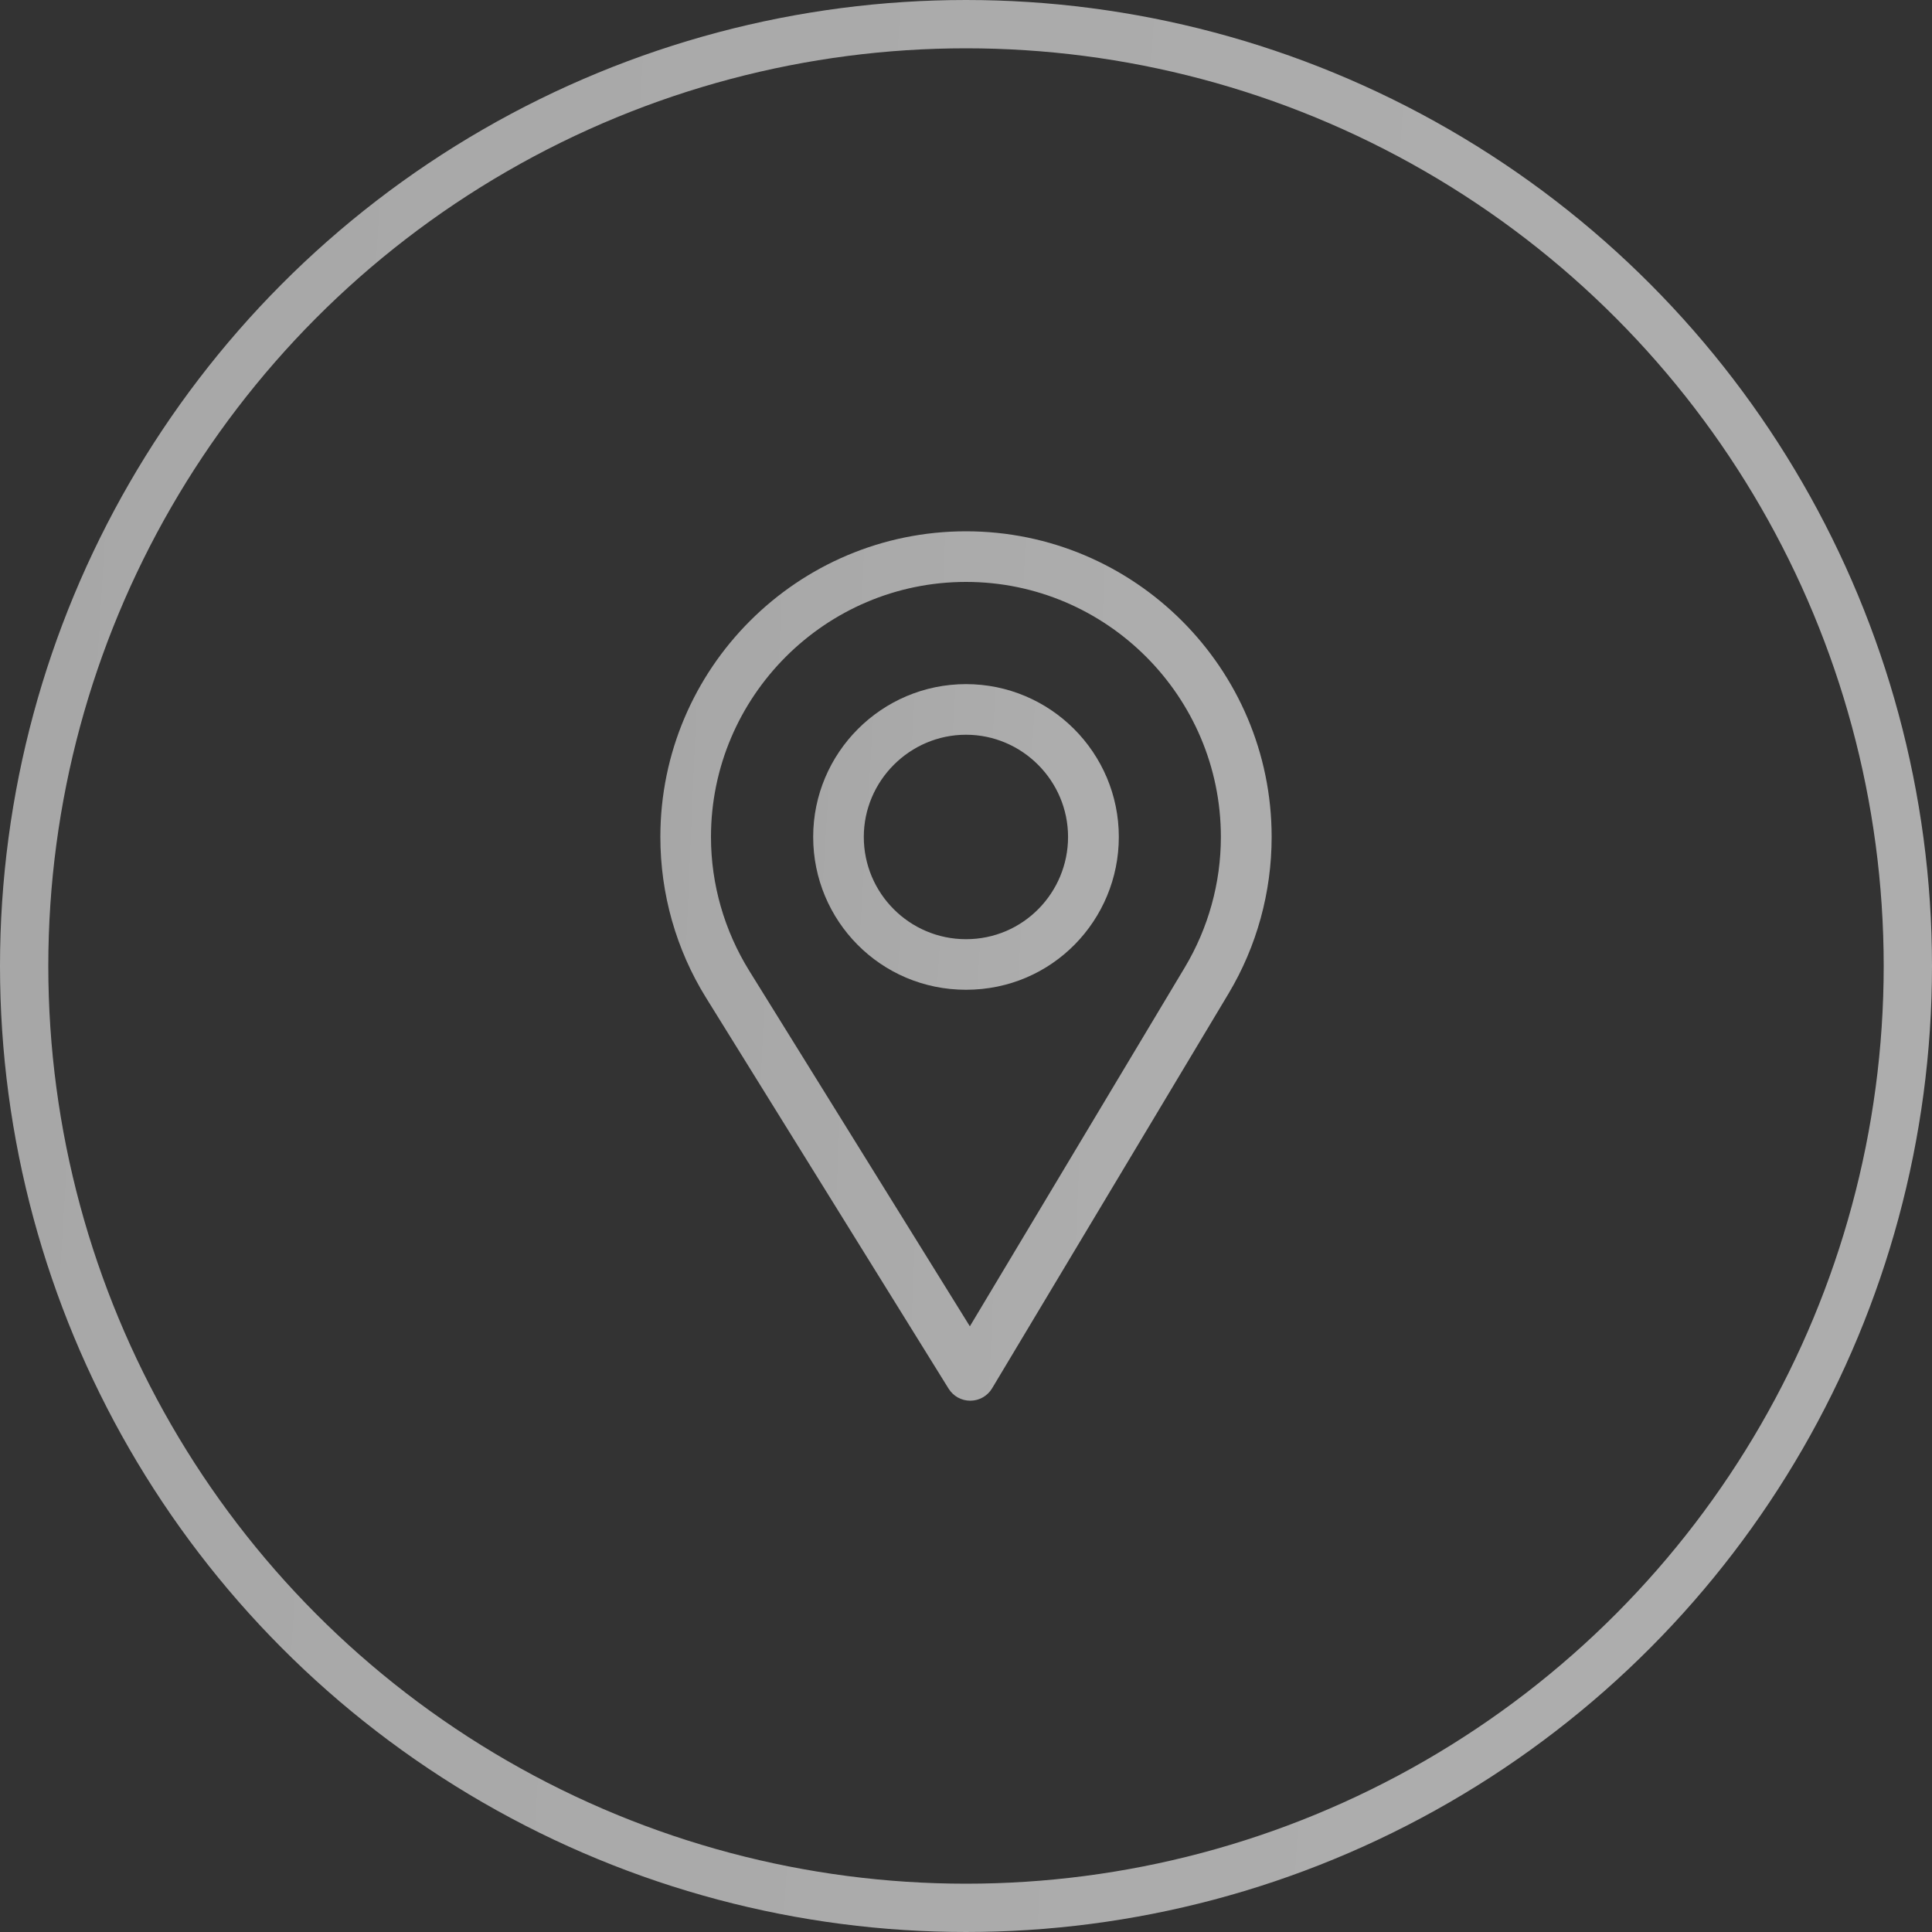<?xml version="1.0" encoding="UTF-8"?> <svg xmlns="http://www.w3.org/2000/svg" width="40" height="40" viewBox="0 0 40 40" fill="none"><rect x="0" y="0" width="40" height="40" fill="#333333" stroke="none"/><circle cx="20" cy="20" r="19.5" stroke="url(#paint0_linear_43_323)" stroke-opacity="0.6"></circle><path d="M20 11C16.511 11 13.672 13.839 13.672 17.328C13.672 18.507 13.998 19.658 14.617 20.656L19.64 28.751C19.736 28.906 19.905 29 20.088 29C20.089 29 20.091 29 20.092 29C20.276 28.999 20.446 28.901 20.54 28.744L25.436 20.57C26.02 19.593 26.328 18.472 26.328 17.328C26.328 13.839 23.489 11 20 11ZM24.53 20.029L20.08 27.46L15.513 20.1C14.998 19.269 14.72 18.311 14.72 17.328C14.72 14.42 17.092 12.048 20 12.048C22.908 12.048 25.277 14.42 25.277 17.328C25.277 18.282 25.016 19.216 24.53 20.029Z" fill="url(#paint1_linear_43_323)" fill-opacity="0.6"></path><path d="M20 14.164C18.255 14.164 16.836 15.584 16.836 17.328C16.836 19.062 18.232 20.492 20 20.492C21.79 20.492 23.164 19.043 23.164 17.328C23.164 15.584 21.745 14.164 20 14.164ZM20 19.445C18.831 19.445 17.884 18.494 17.884 17.328C17.884 16.165 18.837 15.212 20 15.212C21.163 15.212 22.113 16.165 22.113 17.328C22.113 18.477 21.188 19.445 20 19.445Z" fill="url(#paint2_linear_43_323)" fill-opacity="0.6"></path><defs><linearGradient id="paint0_linear_43_323" x1="4.36605e-08" y1="3.455" x2="31.488" y2="5.376" gradientUnits="userSpaceOnUse"><stop stop-color="#F5F5F5"></stop><stop offset="1" stop-color="white"></stop></linearGradient><linearGradient id="paint1_linear_43_323" x1="13.672" y1="12.555" x2="23.654" y2="12.983" gradientUnits="userSpaceOnUse"><stop stop-color="#F5F5F5"></stop><stop offset="1" stop-color="white"></stop></linearGradient><linearGradient id="paint2_linear_43_323" x1="16.836" y1="14.711" x2="21.817" y2="15.015" gradientUnits="userSpaceOnUse"><stop stop-color="#F5F5F5"></stop><stop offset="1" stop-color="white"></stop></linearGradient></defs></svg> 